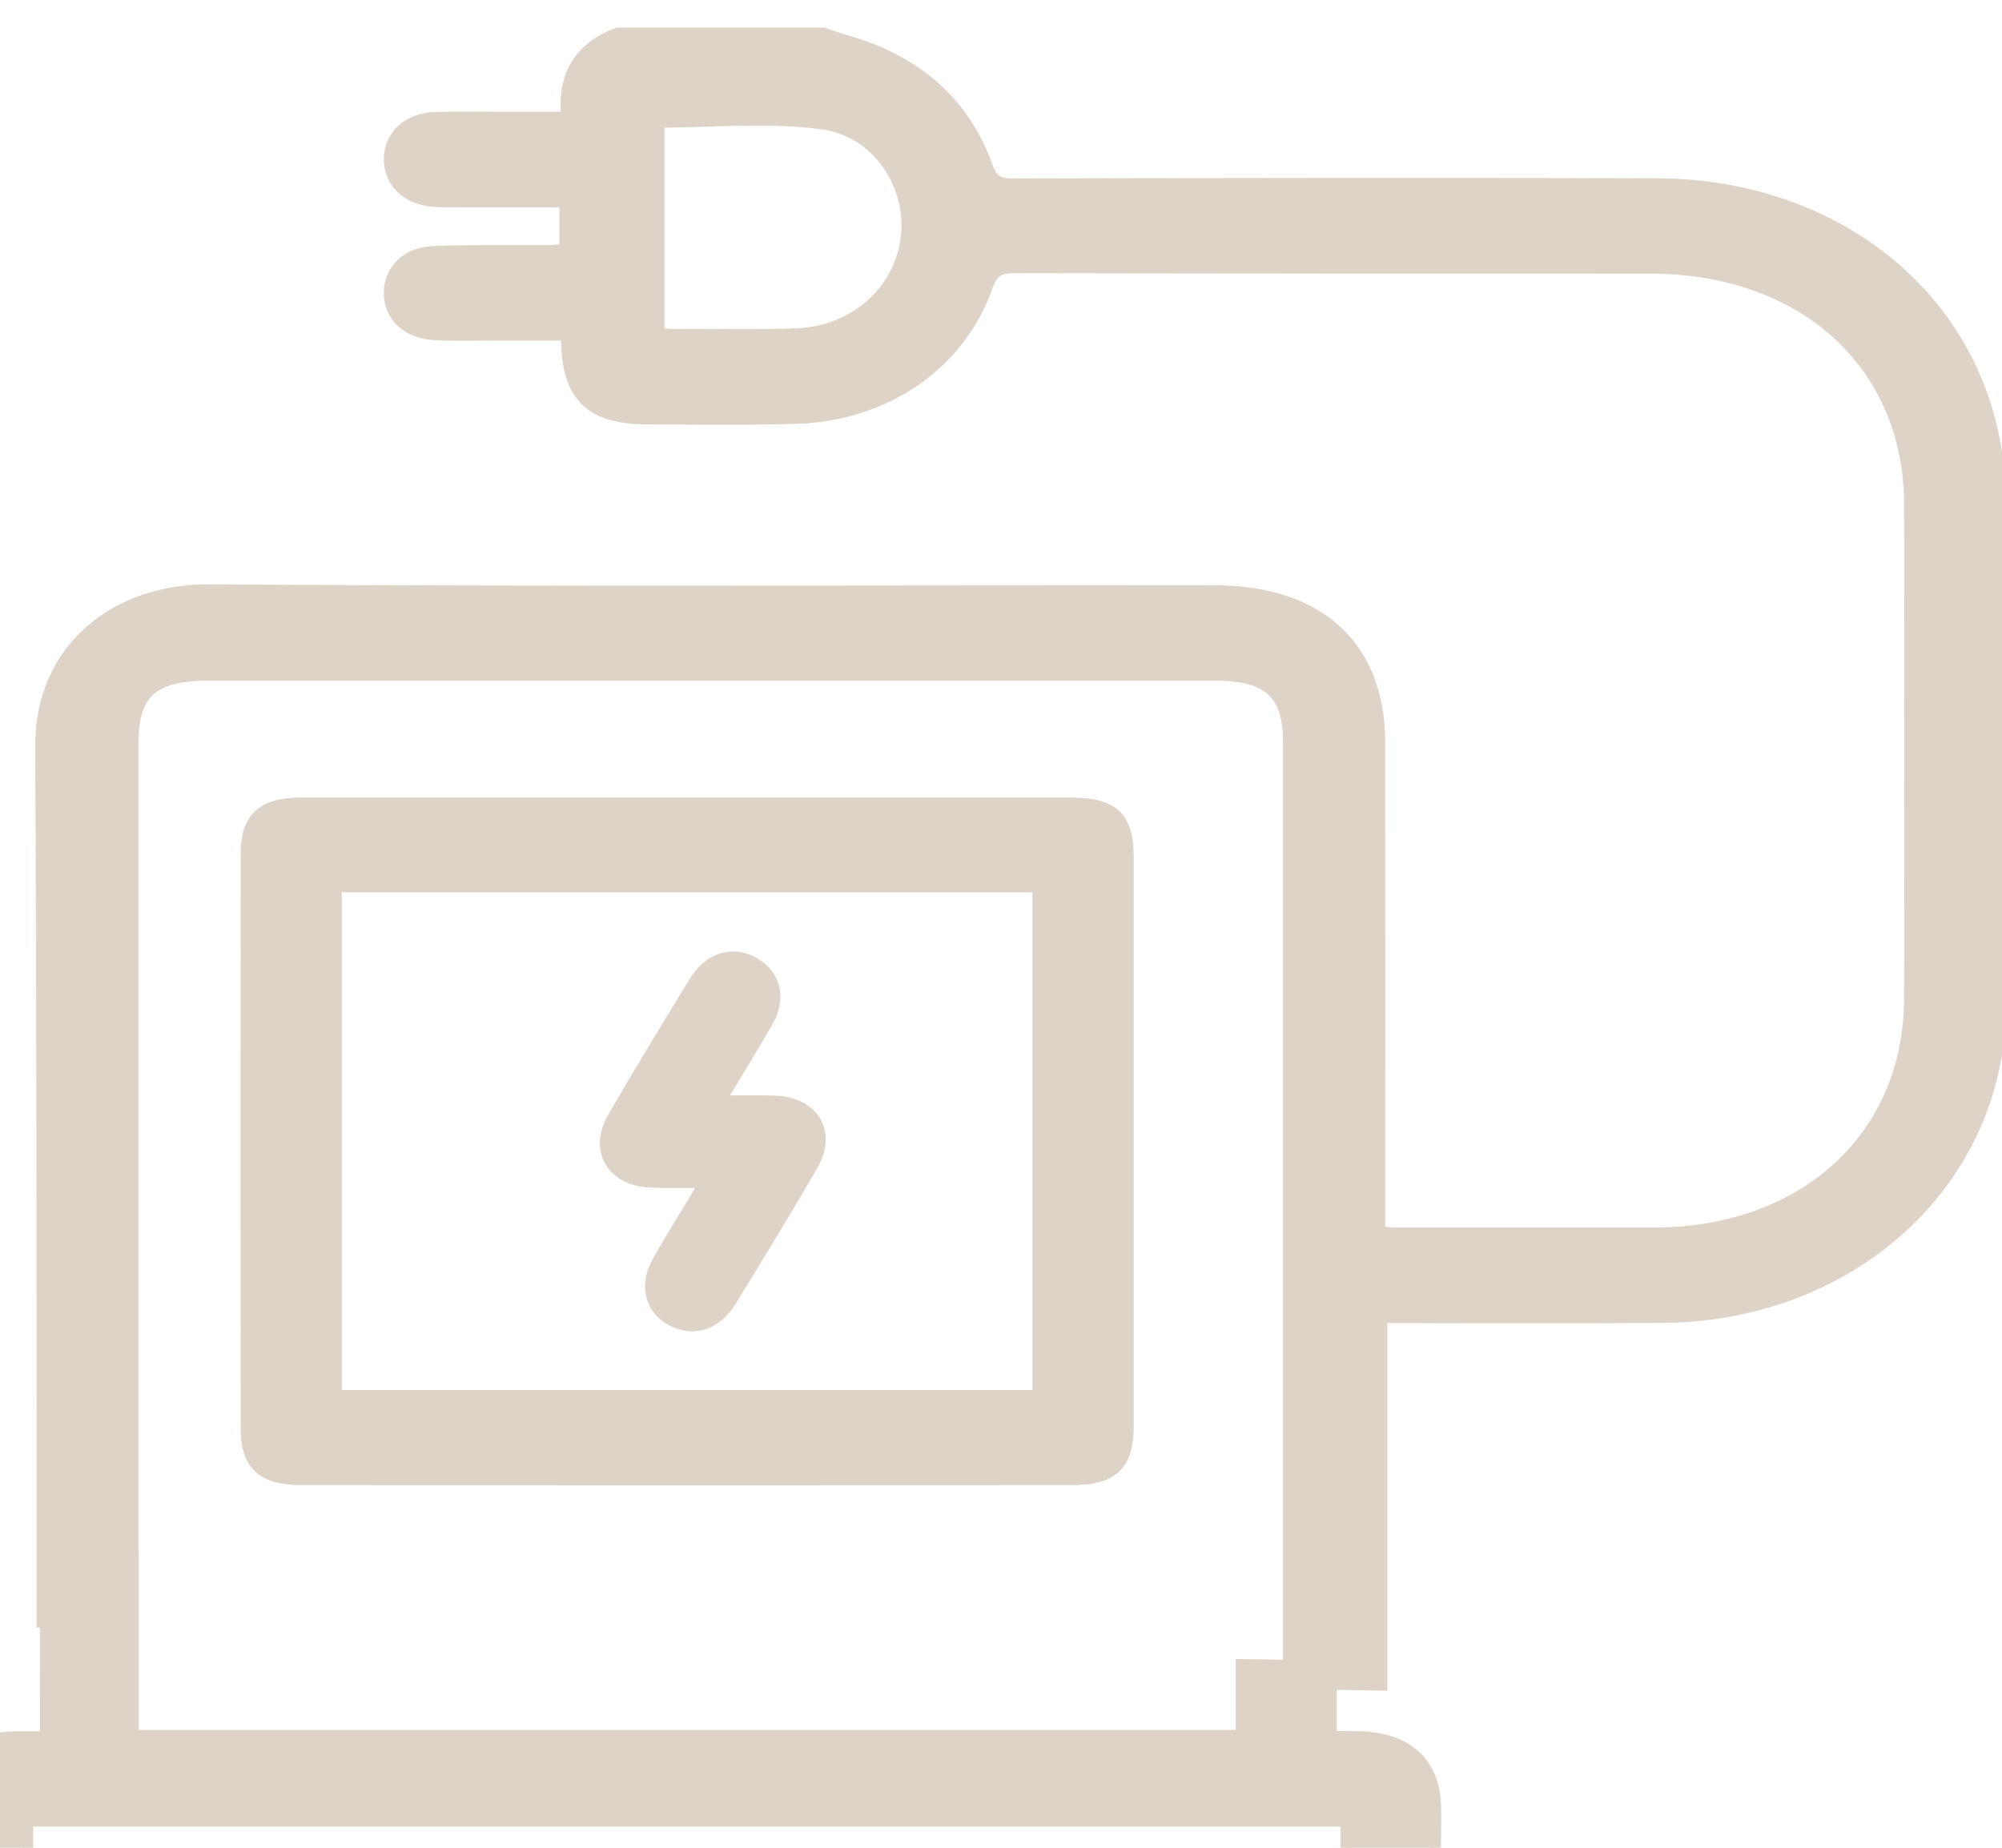 <svg width="39" height="36" viewBox="0 0 39 36" fill="none" xmlns="http://www.w3.org/2000/svg">
<g clip-path="url(#clip0_146_478)">
<path d="M16.042 0.638L16.058 0.643C16.199 0.689 16.326 0.737 16.462 0.776L16.714 0.853C17.95 1.265 18.815 2.053 19.237 3.235C19.292 3.388 19.35 3.467 19.419 3.511C19.49 3.557 19.592 3.578 19.763 3.577C23.937 3.567 28.113 3.559 32.284 3.574C35.361 3.585 37.904 5.316 38.709 7.968C38.875 8.512 38.964 9.094 38.968 9.658L38.98 12.145C38.989 14.632 38.987 17.118 38.977 19.605C38.963 23.018 36.083 25.65 32.384 25.675C30.579 25.688 28.772 25.678 26.926 25.678V32.839L26.824 32.837C26.279 32.829 25.734 32.819 25.189 32.81L25.092 32.808V14.438C25.092 13.961 24.984 13.651 24.77 13.457C24.554 13.261 24.206 13.162 23.678 13.162H4.057C3.495 13.162 3.137 13.259 2.918 13.459C2.701 13.657 2.597 13.978 2.597 14.489V31.596H2.497C1.969 31.598 1.442 31.606 0.912 31.61L0.812 31.611V31.51C0.815 25.852 0.814 20.193 0.786 14.535C0.781 13.597 1.141 12.828 1.739 12.296C2.336 11.766 3.164 11.477 4.087 11.484C10.611 11.531 17.135 11.502 23.661 11.503C24.667 11.503 25.474 11.767 26.03 12.275C26.588 12.783 26.882 13.525 26.883 14.45C26.886 17.476 26.884 20.502 26.884 23.529V23.995C27.038 24.005 27.151 24.017 27.27 24.017H32.237C33.703 24.01 34.941 23.536 35.812 22.733C36.681 21.93 37.19 20.795 37.192 19.453C37.197 16.245 37.197 13.036 37.192 9.827C37.191 8.468 36.676 7.322 35.794 6.515C34.911 5.707 33.654 5.234 32.159 5.232C30.098 5.23 28.035 5.231 25.974 5.231L19.787 5.222C19.601 5.221 19.494 5.248 19.421 5.299C19.348 5.35 19.292 5.437 19.235 5.596C18.7 7.108 17.256 8.098 15.539 8.155L15.54 8.156C14.562 8.188 13.581 8.172 12.605 8.169C12.085 8.167 11.695 8.071 11.433 7.833C11.168 7.594 11.053 7.232 11.035 6.75V6.749C11.034 6.693 11.028 6.638 11.02 6.536C10.51 6.536 10.003 6.537 9.496 6.536C9.153 6.535 8.798 6.547 8.447 6.526C7.949 6.495 7.598 6.188 7.577 5.746C7.556 5.284 7.9 4.915 8.428 4.895C9.19 4.863 9.959 4.88 10.716 4.874C10.802 4.874 10.887 4.863 10.997 4.853V3.938C10.371 3.938 9.733 3.939 9.097 3.938C8.889 3.938 8.662 3.948 8.443 3.931C7.93 3.892 7.569 3.556 7.577 3.09C7.581 2.862 7.673 2.663 7.833 2.519C7.993 2.376 8.215 2.292 8.474 2.283C8.906 2.267 9.342 2.278 9.769 2.277H11.032C10.997 1.935 11.034 1.617 11.172 1.344C11.327 1.039 11.602 0.8 12.015 0.644L12.032 0.638H16.042ZM16.023 2.421C14.989 2.28 13.926 2.382 12.846 2.388V6.492C12.948 6.5 13.018 6.508 13.091 6.508C13.907 6.507 14.713 6.528 15.521 6.496C16.656 6.451 17.53 5.653 17.649 4.614C17.765 3.61 17.091 2.568 16.023 2.421Z" fill="#DDD3C7" stroke="#DDD3C7" stroke-width="0.2"/>
<path d="M20.82 15.638C21.233 15.638 21.536 15.692 21.73 15.869C21.926 16.05 21.985 16.333 21.985 16.715C21.986 20.401 21.986 24.086 21.985 27.772C21.985 28.143 21.924 28.421 21.731 28.601C21.541 28.778 21.248 28.835 20.851 28.835C15.869 28.838 10.887 28.838 5.905 28.835C5.52 28.835 5.232 28.775 5.043 28.601C4.852 28.424 4.787 28.154 4.787 27.799C4.786 24.084 4.785 20.369 4.787 16.654C4.787 16.311 4.855 16.047 5.042 15.873C5.227 15.702 5.507 15.639 5.875 15.639C8.382 15.636 10.889 15.638 13.396 15.638C15.87 15.638 18.345 15.637 20.82 15.638ZM6.558 27.181H20.213V17.285H6.558V27.181Z" fill="#DDD3C7" stroke="#DDD3C7" stroke-width="0.2"/>
<path d="M14.056 18.672C14.264 18.607 14.486 18.635 14.693 18.752C14.9 18.868 15.037 19.042 15.084 19.251C15.131 19.459 15.087 19.689 14.956 19.916C14.669 20.414 14.368 20.905 14.044 21.444C14.423 21.442 14.752 21.437 15.078 21.446L15.213 21.455C15.519 21.492 15.757 21.627 15.886 21.837C16.034 22.079 16.017 22.392 15.835 22.707C15.576 23.153 15.313 23.596 15.047 24.037L14.241 25.357C14.102 25.584 13.919 25.737 13.712 25.802C13.504 25.868 13.283 25.841 13.074 25.728C12.867 25.615 12.731 25.439 12.684 25.229C12.637 25.02 12.681 24.787 12.812 24.561C13.094 24.072 13.391 23.589 13.721 23.043C13.342 23.045 13.011 23.051 12.684 23.039C12.317 23.026 12.03 22.881 11.885 22.639C11.739 22.395 11.754 22.081 11.935 21.769C12.451 20.878 12.986 19.997 13.525 19.119C13.665 18.891 13.848 18.737 14.056 18.672Z" fill="#DDD3C7" stroke="#DDD3C7" stroke-width="0.2"/>
<path d="M0.547 37.175H26.214V35.487H0.547V37.175ZM2.603 33.805H24.173V32.424L24.274 32.426C24.796 32.434 25.327 32.443 25.842 32.45L25.94 32.451V33.827C26.135 33.826 26.338 33.822 26.537 33.831C26.988 33.853 27.348 33.981 27.597 34.224C27.846 34.468 27.97 34.814 27.974 35.242C27.98 35.923 27.948 36.585 27.982 37.254C28.002 37.627 27.936 37.952 27.766 38.22C27.595 38.488 27.325 38.691 26.957 38.831L26.939 38.837H-0.174L-0.191 38.83C-0.571 38.681 -0.84 38.467 -1.007 38.188C-1.173 37.909 -1.231 37.576 -1.21 37.2C-1.175 36.562 -1.206 35.93 -1.202 35.279C-1.198 34.826 -1.075 34.467 -0.816 34.217C-0.559 33.969 -0.183 33.845 0.295 33.83L0.878 33.829V33.325C0.878 32.129 0.879 30.934 0.88 29.738V29.567L1.028 29.651C1.473 29.901 1.973 30.124 2.536 30.32L2.603 30.343V33.805Z" fill="#DDD3C7" stroke="#DDD3C7" stroke-width="0.2"/>
</g>
<defs>
<clipPath id="clip0_146_478">
<rect width="39" height="36" fill="white"/>
</clipPath>
</defs>
</svg>
